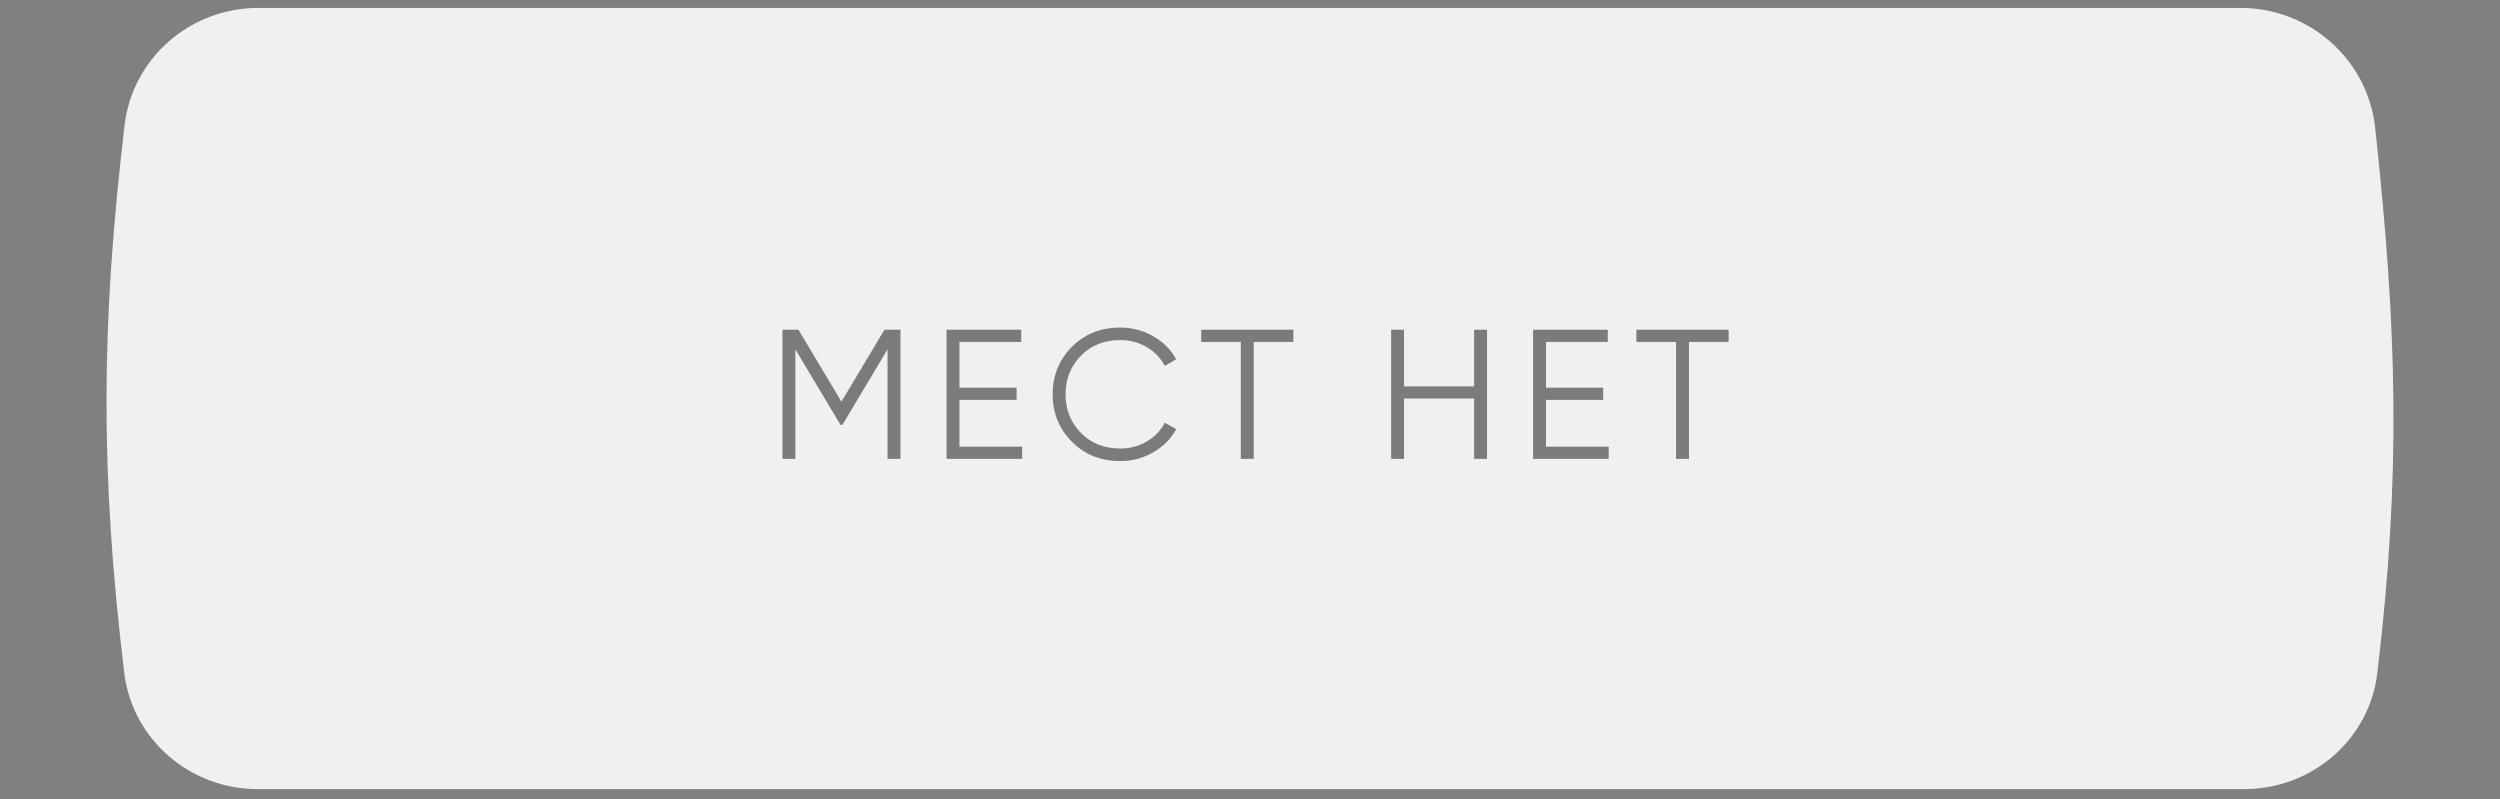 <?xml version="1.0" encoding="UTF-8"?> <svg xmlns="http://www.w3.org/2000/svg" width="244" height="78" viewBox="0 0 244 78" fill="none"><rect x="0" y="0" width="244" height="78" fill="#808080" stroke="none"/> <path d="M12.159 12.221C12.937 5.643 18.589 0.772 25.213 0.772H218.669C225.399 0.772 231.098 5.798 231.819 12.49C233.945 32.215 234.364 46.188 232.023 65.7C231.241 72.224 225.609 77.018 219.037 77.018H25.147C18.552 77.018 12.912 72.189 12.123 65.641C9.775 46.131 9.853 31.719 12.159 12.221Z" fill="#F0F0F0"></path> <path d="M87.885 32.184V44.784H86.625V34.092L82.215 41.472H82.035L77.625 34.092V44.784H76.365V32.184H77.931L82.125 39.204L86.319 32.184H87.885ZM93.641 43.596H99.761V44.784H92.381V32.184H99.671V33.372H93.641V37.836H99.221V39.024H93.641V43.596ZM109.344 45C107.436 45 105.858 44.37 104.61 43.11C103.362 41.85 102.738 40.308 102.738 38.484C102.738 36.66 103.362 35.118 104.61 33.858C105.858 32.598 107.436 31.968 109.344 31.968C110.508 31.968 111.576 32.25 112.548 32.814C113.52 33.366 114.27 34.116 114.798 35.064L113.682 35.712C113.286 34.944 112.698 34.332 111.918 33.876C111.138 33.42 110.28 33.192 109.344 33.192C107.772 33.192 106.488 33.702 105.492 34.722C104.496 35.742 103.998 36.996 103.998 38.484C103.998 39.972 104.496 41.226 105.492 42.246C106.488 43.266 107.772 43.776 109.344 43.776C110.28 43.776 111.138 43.548 111.918 43.092C112.698 42.636 113.286 42.024 113.682 41.256L114.798 41.886C114.282 42.834 113.532 43.59 112.548 44.154C111.576 44.718 110.508 45 109.344 45ZM126.235 32.184V33.372H122.365V44.784H121.105V33.372H117.235V32.184H126.235ZM143.875 32.184H145.135V44.784H143.875V38.898H137.035V44.784H135.775V32.184H137.035V37.71H143.875V32.184ZM150.89 43.596H157.01V44.784H149.63V32.184H156.92V33.372H150.89V37.836H156.47V39.024H150.89V43.596ZM168.715 32.184V33.372H164.845V44.784H163.585V33.372H159.715V32.184H168.715Z" fill="#181818" fill-opacity="0.54"></path> </svg> 
